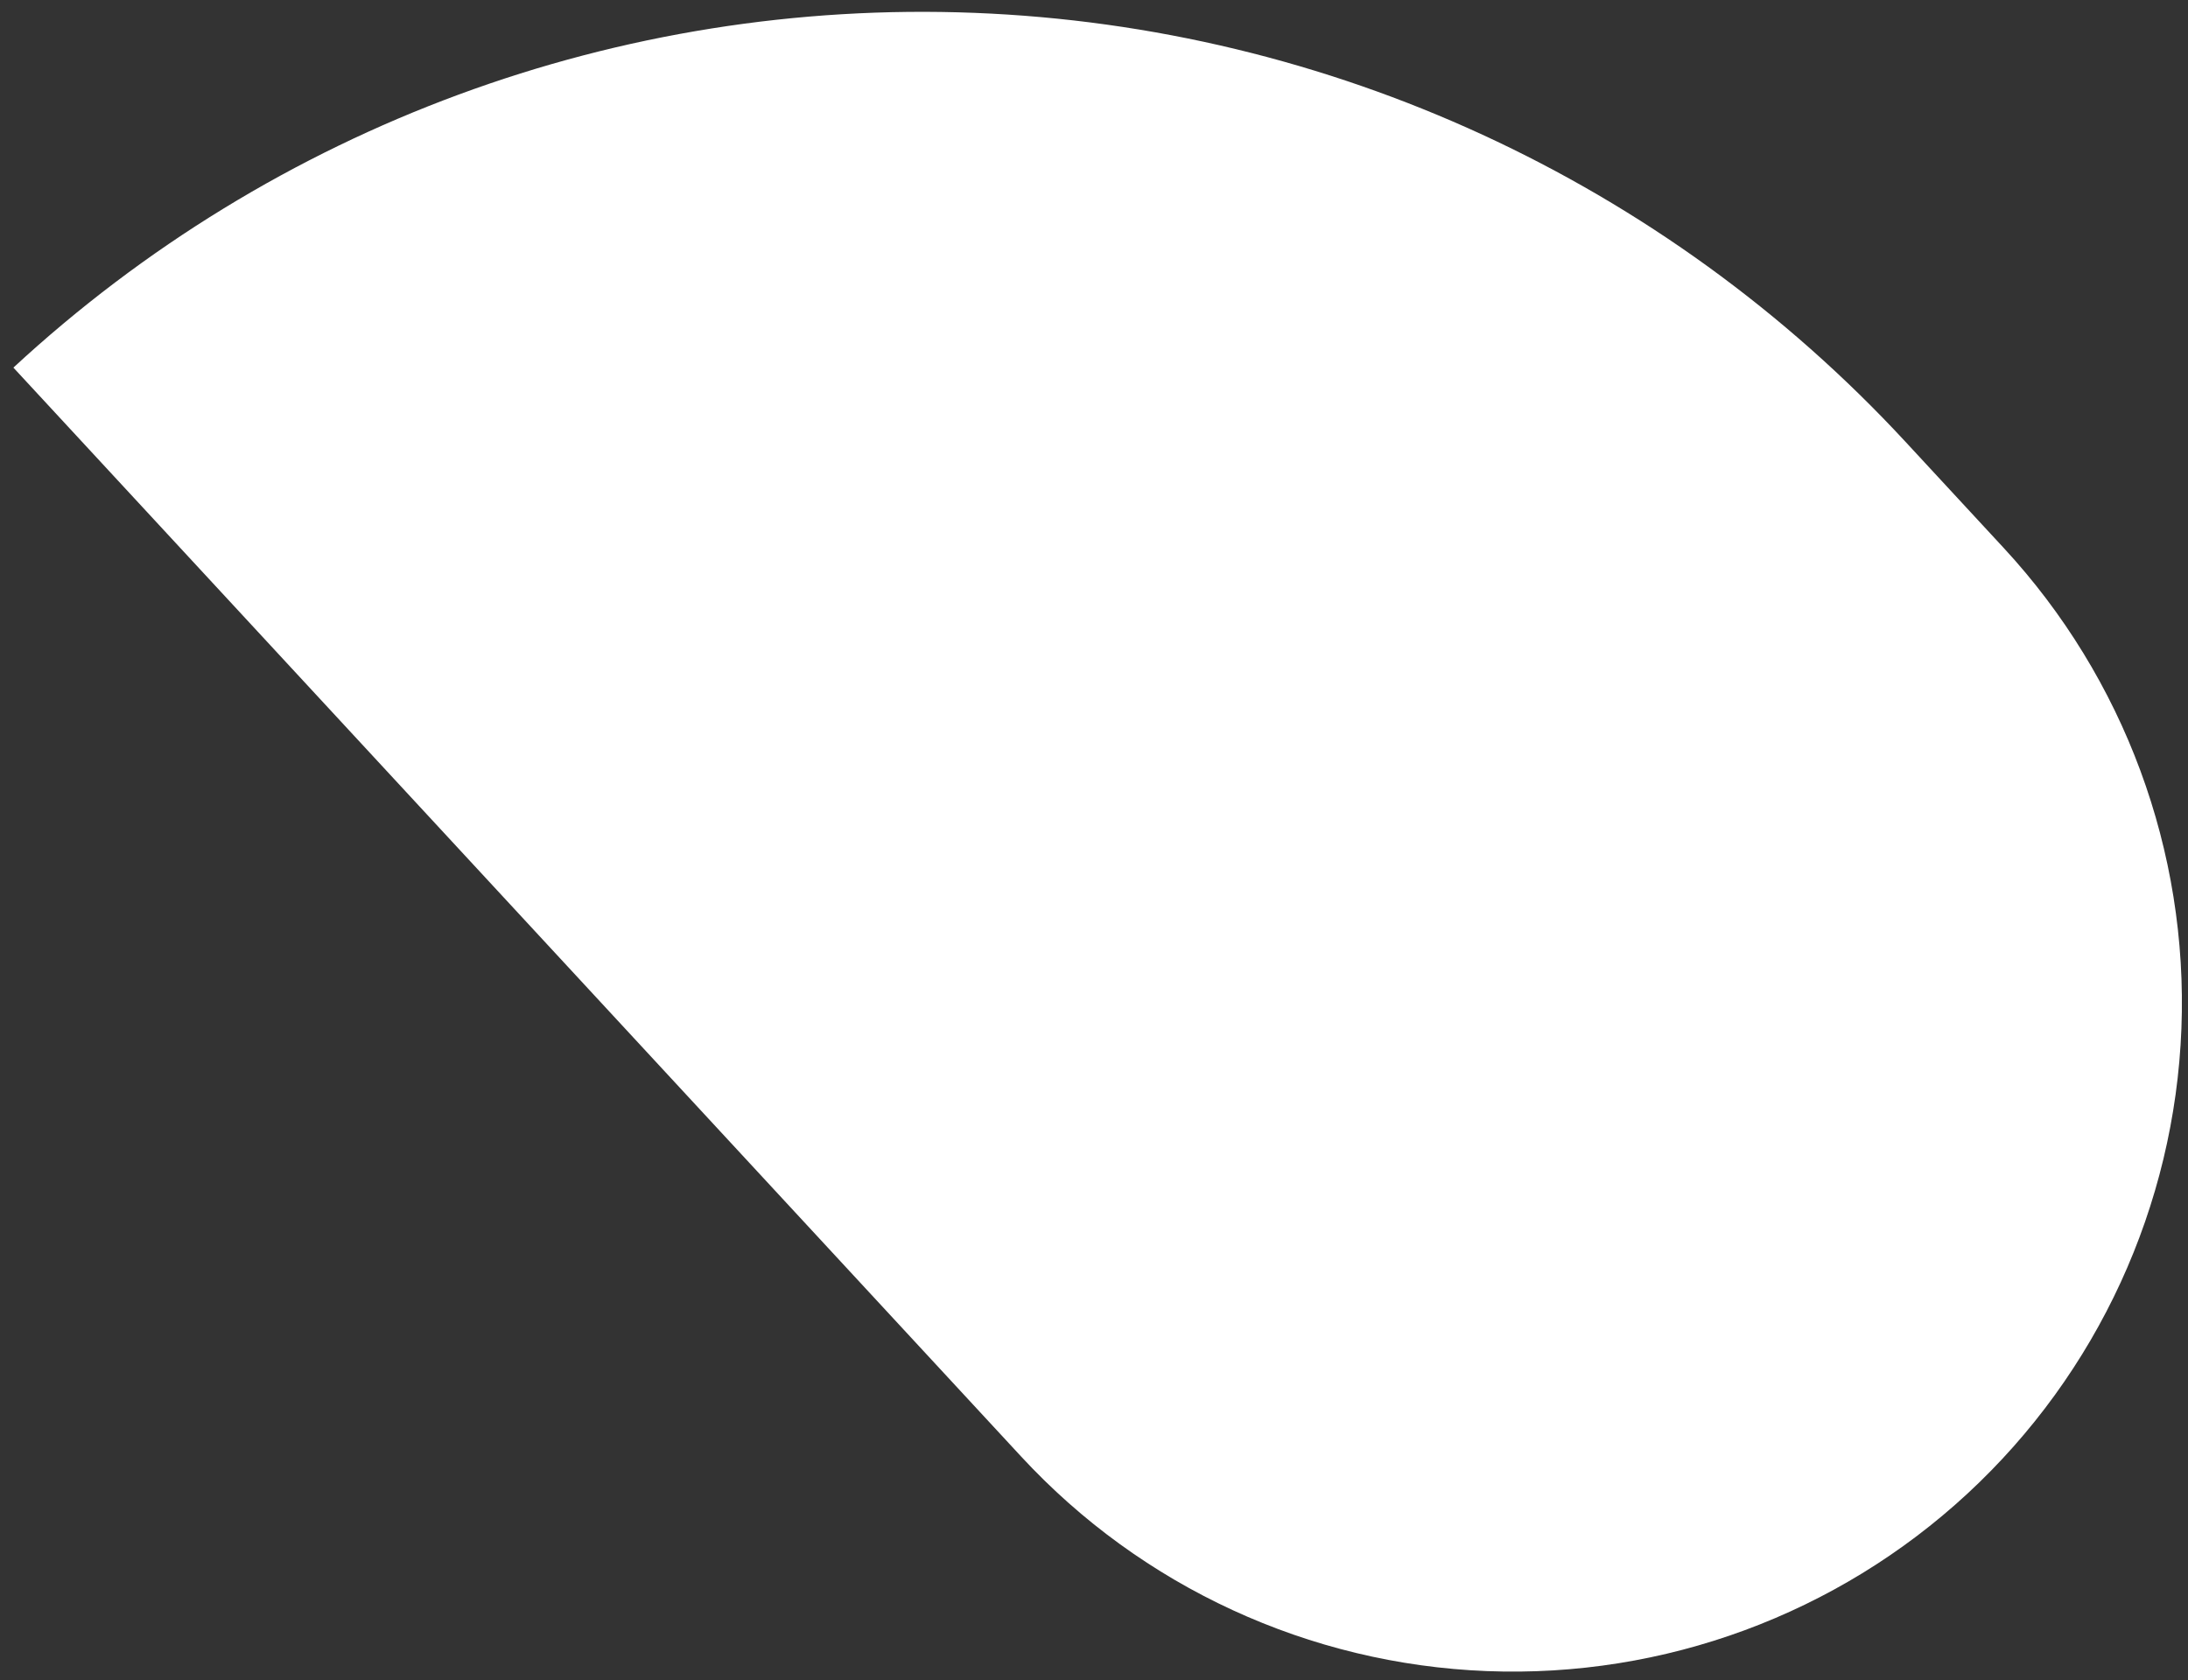 <svg width="125" height="96" viewBox="0 0 125 96" fill="none" xmlns="http://www.w3.org/2000/svg">
<rect x="0" y="0" width="125" height="96" fill="#333333" stroke="none"/>
<path d="M0.771 21.001C15.655 7.229 35.404 -0.06 55.673 0.735C75.943 1.53 95.073 10.345 108.855 25.24L114.47 31.309C121.361 38.757 125.014 48.636 124.624 58.772C124.234 68.908 119.834 78.471 112.392 85.358C104.949 92.244 95.073 95.889 84.938 95.491C74.802 95.094 65.236 90.686 58.344 83.237L0.765 21.006L0.771 21.001Z" fill="white"/>
</svg>
